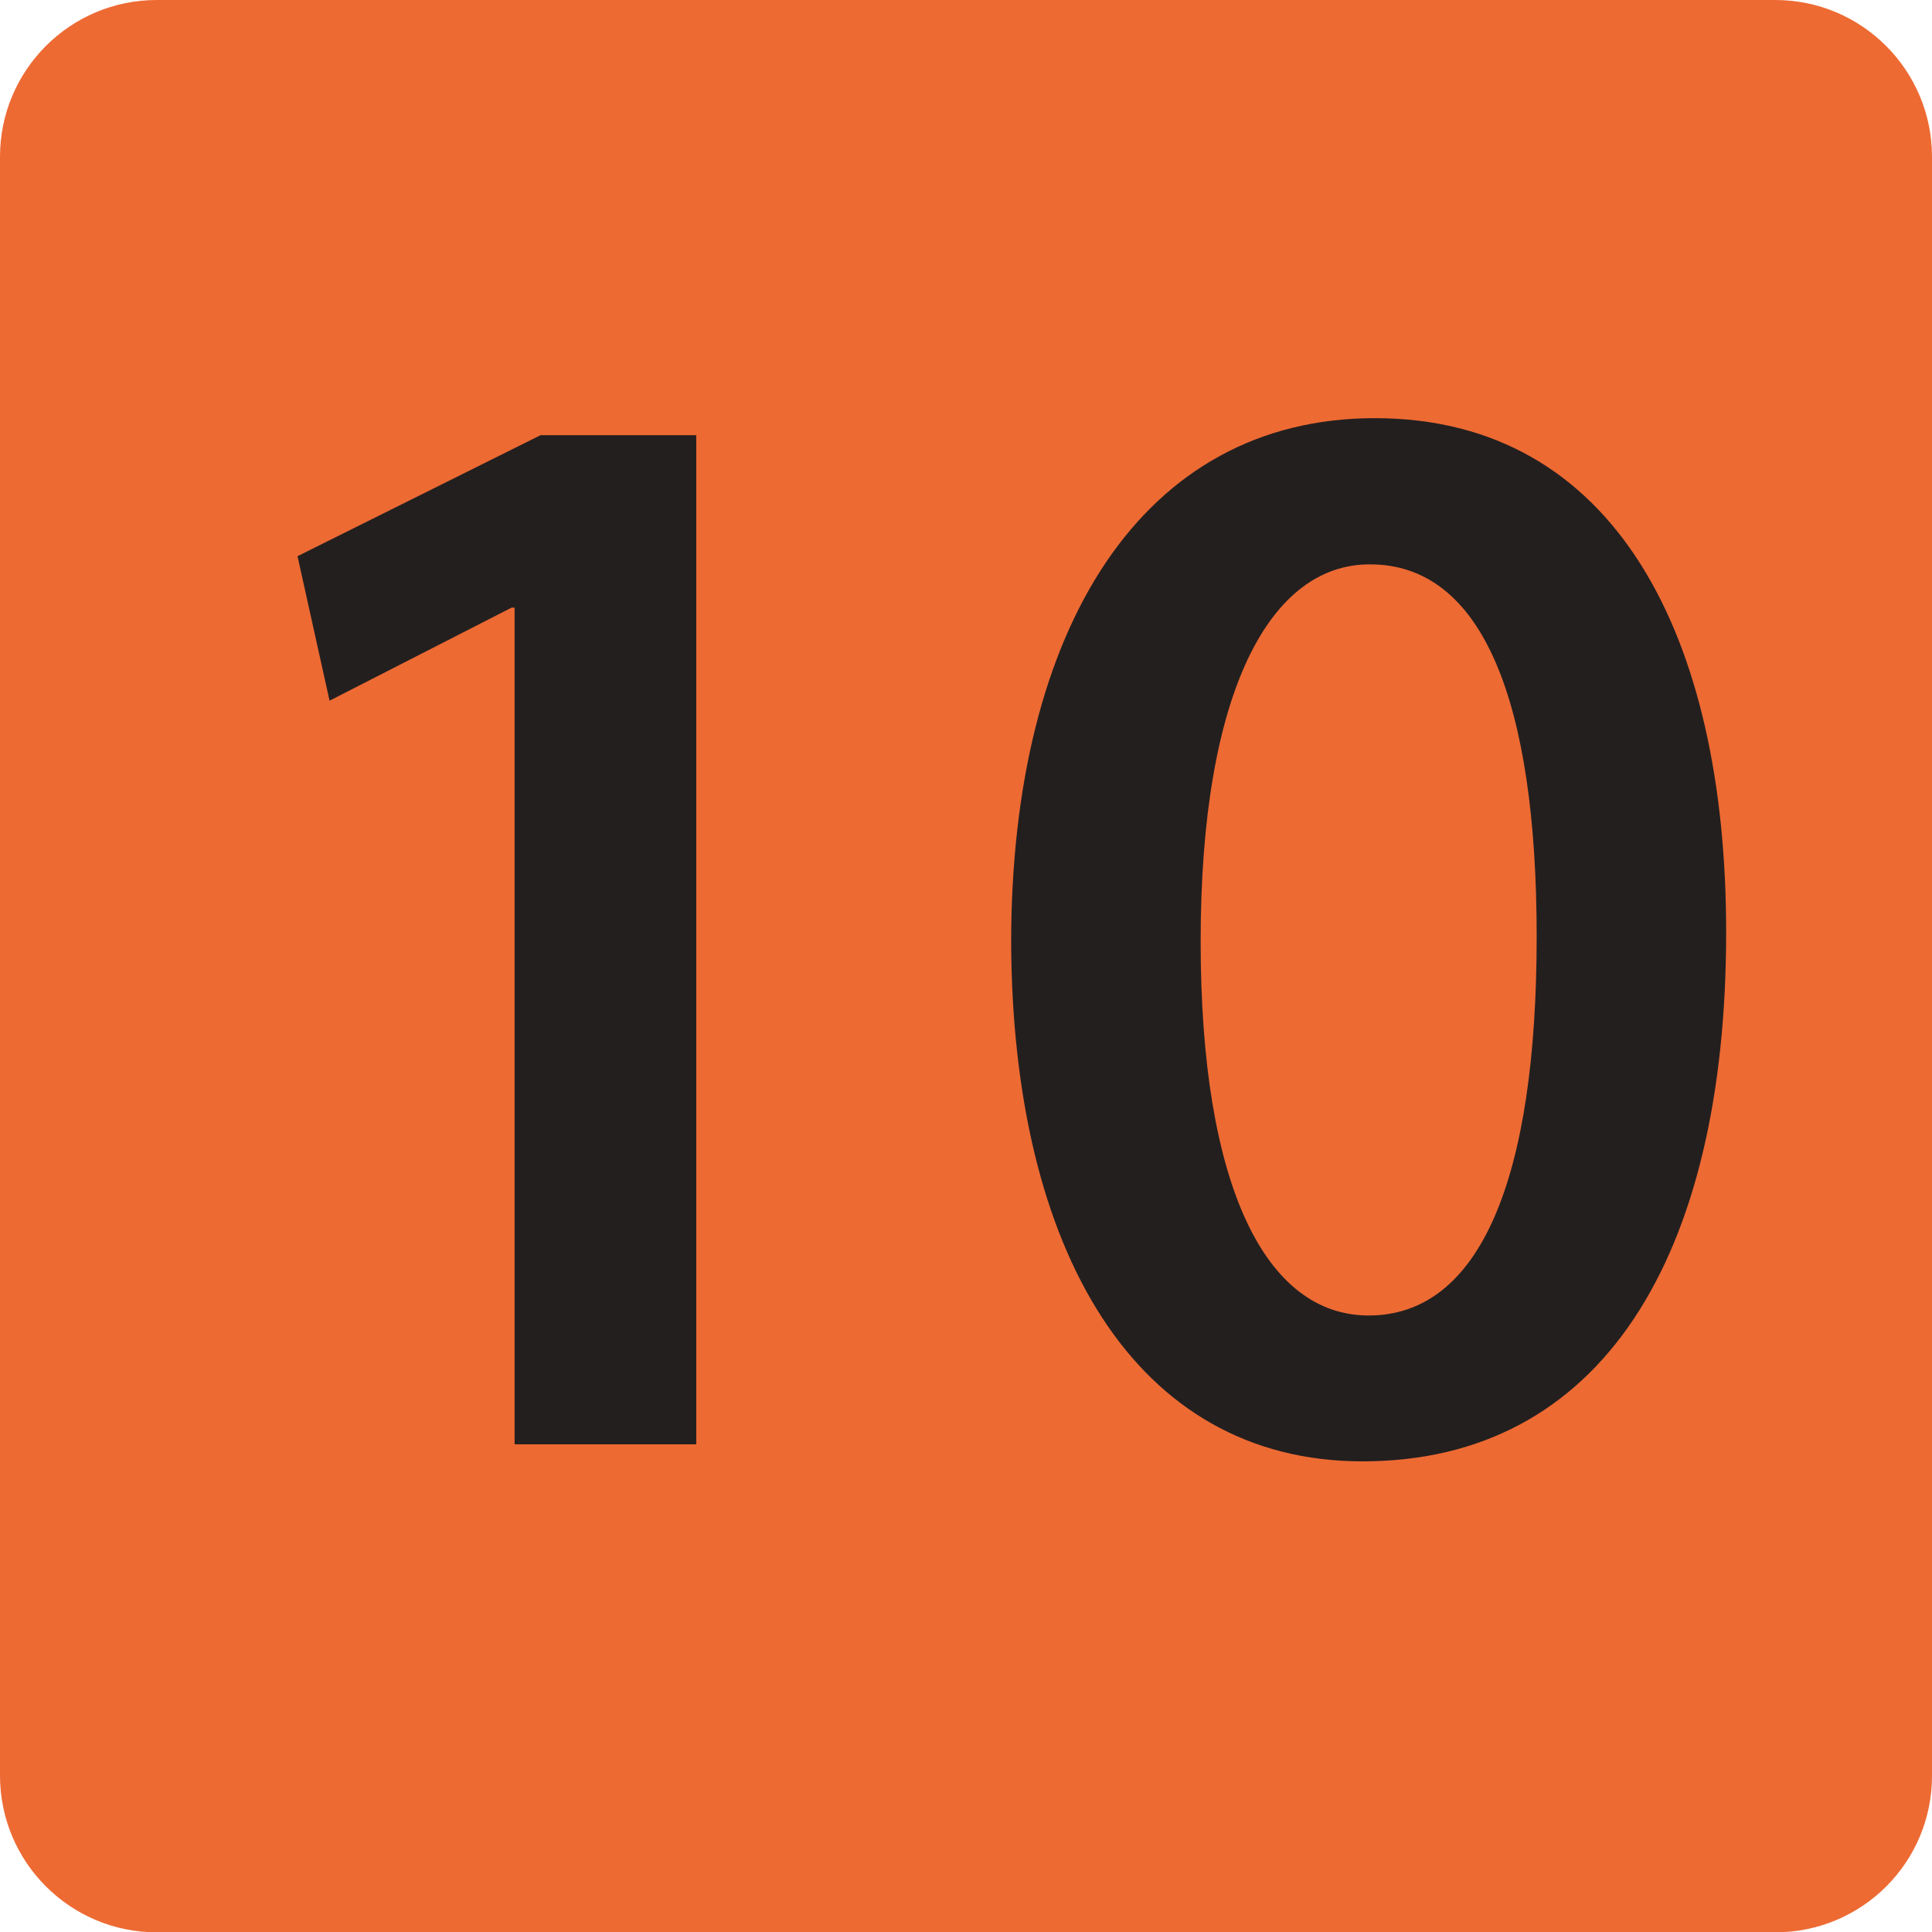 <?xml version="1.0" encoding="utf-8"?>
<!-- Generator: Adobe Illustrator 24.0.0, SVG Export Plug-In . SVG Version: 6.00 Build 0)  -->
<svg version="1.1" id="Calque_1" xmlns="http://www.w3.org/2000/svg" xmlns:xlink="http://www.w3.org/1999/xlink" x="0px" y="0px"
	 viewBox="0 0 566.9 566.9" style="enable-background:new 0 0 566.9 566.9;" xml:space="preserve">
<style type="text/css">
	.st0{display:none;fill:#62B55F;}
	.st1{display:none;fill:#FFFFFF;}
	.st2{display:none;fill:#11A44F;}
	.st3{display:none;fill:#FBBD31;}
	.st4{display:none;fill:#241F1F;}
	.st5{display:none;fill:#8EC15B;}
	.st6{fill:#ED6A33;}
	.st7{fill:#231F1F;}
	.st8{display:none;fill:#ED6A33;}
</style>
<path class="st0" d="M0,520.5v-474C0,20.8,20.8,0,46.5,0h483.4c20.4,0,37,16.5,37,36.9v483.5c0,25.6-20.8,46.5-46.5,46.5H46.5
	C20.8,566.9,0,546.1,0,520.5"/>
<polygon class="st1" points="147,174.1 59.3,174.1 59.3,127.1 291.7,127.1 291.7,174.1 203.1,174.1 203.1,434.8 147,434.8 "/>
<path class="st1" d="M321.8,376.8c11.4,6.9,39.3,18.3,67.6,18.3c42.9,0,60.3-24.2,59.8-47.5c0-35.1-32.9-50.2-67.1-50.2h-26v-41.1
	h25.1c26,0,58.9-11.9,58.9-41.5c0-20.1-15.1-37-47.5-37c-24.2,0-48.4,10.5-60.7,18.7l-12.8-40.6C336,144,368.8,133,404.5,133
	c61.2,0,92.6,33.8,92.6,72.6c0,31.1-18.3,56.6-54.8,69.4v0.9c36.1,6.4,65.3,33.8,65.3,74c0,50.2-42,89.9-115.5,89.9
	c-36.1,0-67.1-10.1-83.1-20.6L321.8,376.8z"/>
<path class="st2" d="M0,520.4V46.5C0,20.8,20.8,0,46.5,0H530c20.4,0,37,16.5,37,37v483.4c0,25.7-20.8,46.5-46.5,46.5H46.5
	C20.8,566.9,0,546.1,0,520.4"/>
<path class="st1" d="M293.8,423.7v-75.2H159.9v-36.5l120.7-184.7h66V306h38.2v42.5h-38.2v75.2H293.8z M293.8,306v-80.7
	c0-16.9,0.4-34.2,1.8-51.6h-1.8c-9.1,18.7-16.9,33.7-26,50.2l-54.2,81.2l-0.4,0.9H293.8z"/>
<path class="st3" d="M0,520.4V46.5C0,20.8,20.8,0,46.5,0h483.4c20.4,0,37,16.5,37,37v483.4c0,25.7-20.8,46.5-46.5,46.5H46.5
	C20.8,566.9,0,546.1,0,520.4"/>
<path class="st4" d="M367,174.9H251l-8.8,59.2c7-0.9,13-1.4,21.9-1.4c26.4,0,52.8,5.9,73.2,19.1c22.7,14.1,39.4,39.1,39.4,75.1
	c0,56.4-47.8,102.3-122,102.3c-34.8,0-64.1-8.6-79.8-17.2l11.6-42.3c13,6.8,38.9,15.5,66.4,15.5c33.3,0,65.4-18.6,65.4-54.1
	c0-33.6-25.5-56-85.8-56c-16.7,0-29.2,0.9-41.3,2.7l19.9-149.2H367V174.9z"/>
<path class="st5" d="M0,520.4V46.5C0,20.8,20.5,0,45.7,0l484.8,0c20.2,0,36.4,16.5,36.4,36.9v483.5c0,25.7-20.5,46.5-45.7,46.5
	l-475.5,0C20.5,566.9,0,546.1,0,520.4"/>
<path class="st6" d="M520.9,567H46c-25.4,0-46-20.6-46-46V46C0,20.6,20.6,0,46,0h474.9c25.4,0,46,20.6,46,46v474.9
	C567,546.4,546.4,567,520.9,567z"/>
<g>
	<path class="st7" d="M151,178.3h-0.9l-53.4,27.3l-9.4-42.4l71.3-35.5h45.7v296.1H151V178.3z"/>
	<path class="st7" d="M506.5,273.5c0,95.7-36.8,155.3-106.7,155.3c-66.8,0-102.7-61.9-103.1-152.1c0-92.5,38.6-154,106.7-154
		C473.8,122.7,506.5,186.5,506.5,273.5z M352.3,276.2c0,72.4,19.3,109.8,49.3,109.8c32.7,0,49.3-40.1,49.3-111.1
		c0-68.8-15.7-109.3-48.9-109.3C372.9,165.5,352.3,202.4,352.3,276.2z"/>
</g>
<path class="st8" d="M0,517.5V46.3C0,20.7,20.9,0,46.5,0H530C550.4,0,567,16.5,567,36.8v480.7c0,25.5-20.8,46.3-46.5,46.3H46.5
	C20.9,563.7,0,543,0,517.5"/>
<polygon class="st4" points="94.4,175.6 93.5,175.6 43.8,202.4 35.1,164.8 100.3,128.9 142.3,128.9 142.3,423.9 94.4,423.9 "/>
<path class="st4" d="M289.3,427.5c-56.1,0-80.8-64.9-80.8-150.3c0-91.6,28.3-151.9,84-151.9c59.3,0,79.4,68.9,79.4,150.1
	c0,106.7-36.5,152.1-82.1,152.1H289.3z M291.6,386.2c22.8,0,31.5-40.8,31.5-109.8c0-66.2-8.2-109.8-32-109.8
	c-23.2,0-34.2,39.9-33.7,109.8c-0.5,70.4,9.6,109.8,33.7,109.8H291.6z"/>
<path class="st4" d="M439.5,372.3l-15.8,51.6h-34.5l58.7-182h42.7l59.5,182h-35.9l-16.6-51.6H439.5z M491.9,347.1l-14.4-44.8
	c-3.5-11.1-6.5-23.5-9.2-34.1h-0.6c-2.7,10.5-5.4,23.3-8.7,34.1l-14.2,44.8H491.9z"/>
<polygon class="st4" points="94.4,175.6 93.5,175.6 43.8,202.3 35.1,164.7 100.3,128.9 142.3,128.9 142.3,423.8 94.4,423.8 "/>
<path class="st4" d="M289.4,427.5c-56.1,0-80.8-64.9-80.8-150.3c0-91.6,28.3-152,84-152c59.3,0,79.4,68.9,79.4,150.1
	c0,106.7-36.5,152.1-82.1,152.1H289.4z M291.6,386.1c22.8,0,31.5-40.8,31.5-109.8c0-66.3-8.2-109.8-32-109.8
	c-23.2,0-34.2,39.9-33.7,109.8c-0.5,70.4,9.6,109.8,33.7,109.8H291.6z"/>
<path class="st4" d="M402.7,244.2c10.6-2.2,29.9-3.8,48.6-3.8c24.8,0,39.9,3,52.4,11.6c11.4,6.7,19,18.6,19,34
	c0,16.8-10.6,32.1-30.5,39.4v0.6c19.3,4.9,37,20,37,45.2c0,16.2-7,28.8-17.7,37.5c-13,11.3-34.5,17-67.9,17c-18.5,0-32.6-1.4-41-2.4
	V244.2z M435.9,316H453c23.1,0,36.1-10.8,36.1-26.2c0-17.1-13-24.9-34.2-24.9c-9.8,0-15.5,0.6-19,1.4V316z M435.9,399.8
	c4.3,0.6,10.1,0.8,17.7,0.8c21.4,0,40.4-8.1,40.4-30.6c0-21-18.5-29.7-41.6-29.7h-16.5V399.8z"/>
</svg>

